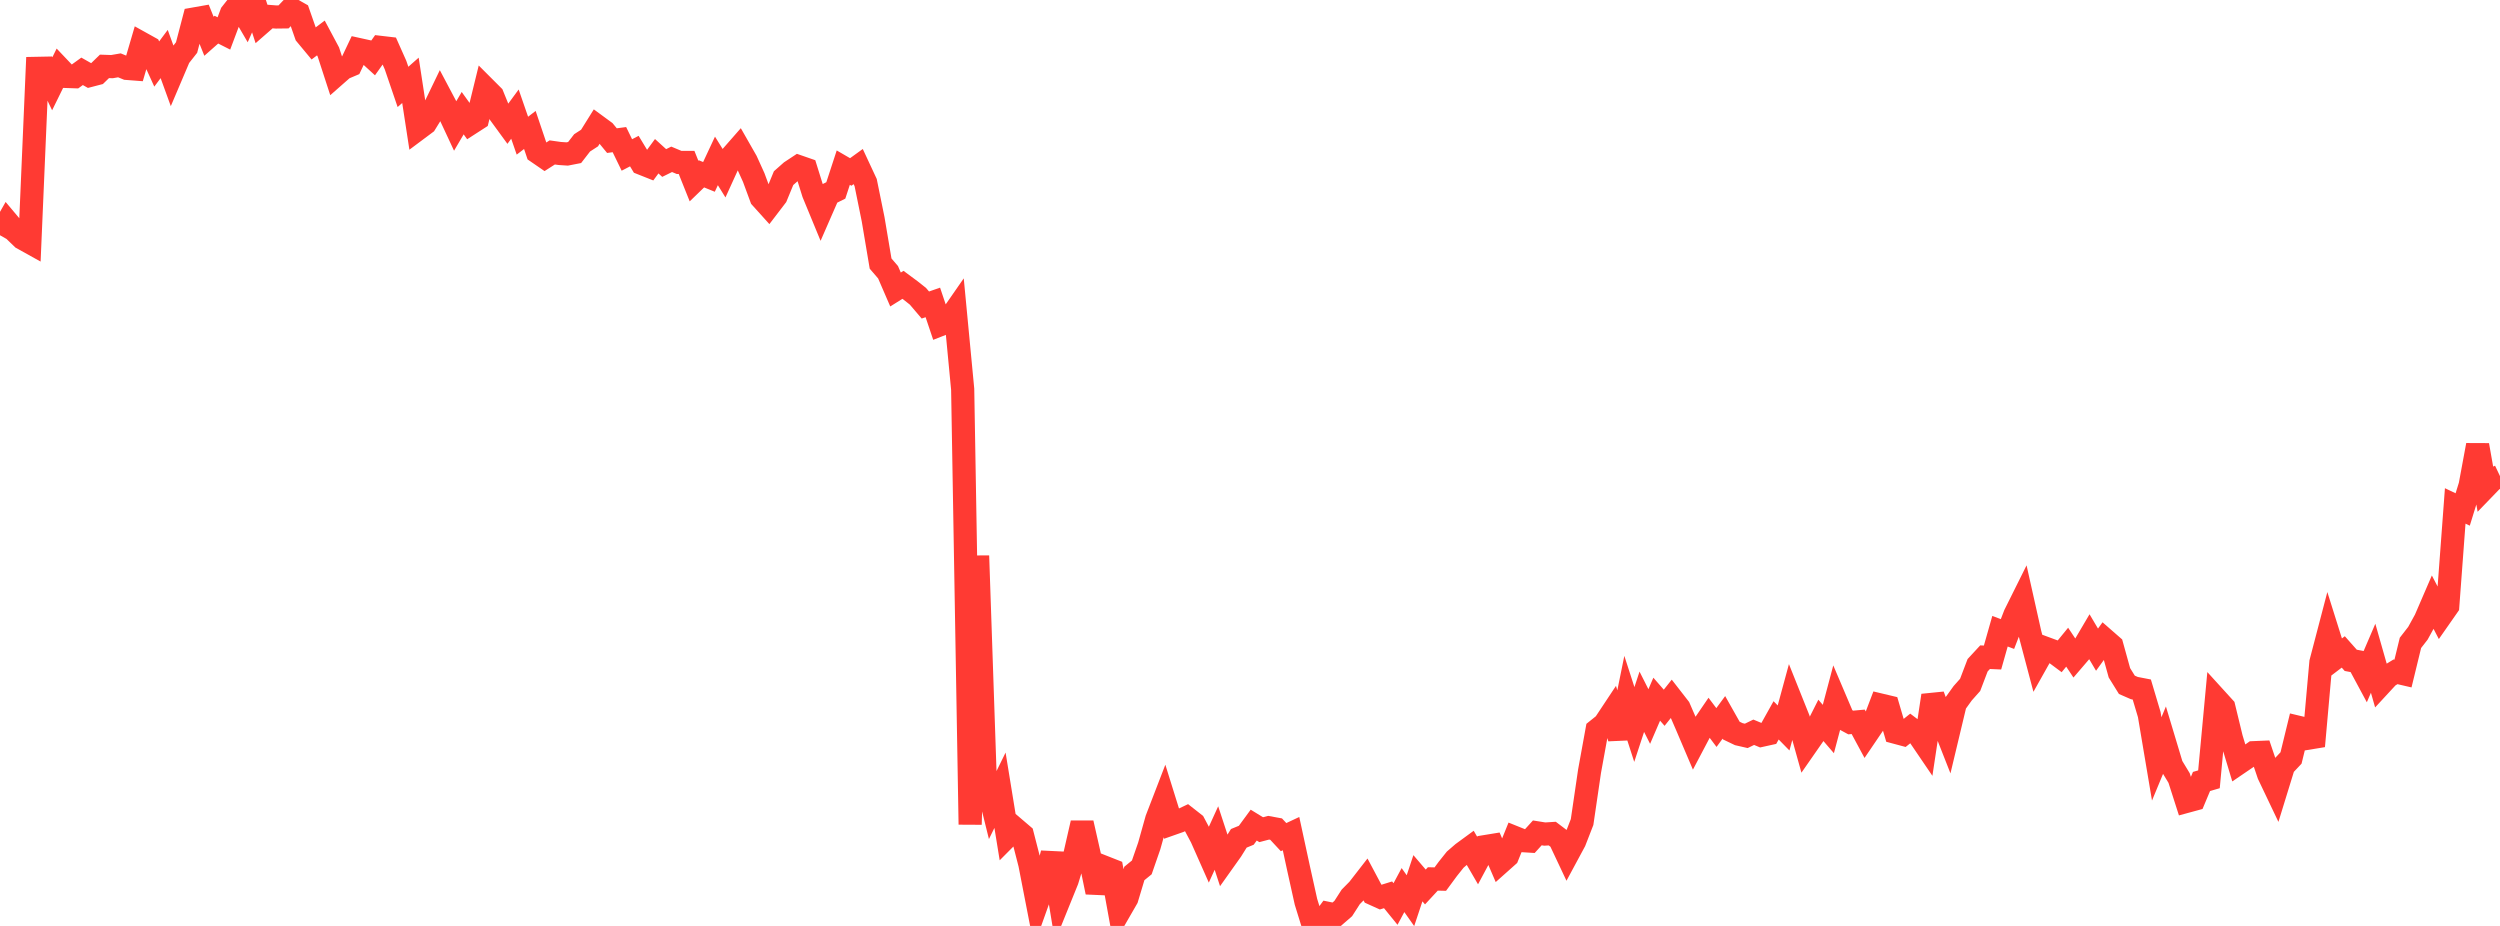 <?xml version="1.0" standalone="no"?>
<!DOCTYPE svg PUBLIC "-//W3C//DTD SVG 1.1//EN" "http://www.w3.org/Graphics/SVG/1.1/DTD/svg11.dtd">

<svg width="135" height="50" viewBox="0 0 135 50" preserveAspectRatio="none" 
  xmlns="http://www.w3.org/2000/svg"
  xmlns:xlink="http://www.w3.org/1999/xlink">


<polyline points="0.0, 12.703 0.403, 11.995 0.806, 12.474 1.209, 12.863 1.612, 13.087 2.015, 3.691 2.418, 3.683 2.821, 4.524 3.224, 3.704 3.627, 4.129 4.03, 4.143 4.433, 3.852 4.836, 4.08 5.239, 3.975 5.642, 3.584 6.045, 3.598 6.448, 3.528 6.851, 3.693 7.254, 3.724 7.657, 2.348 8.06, 2.572 8.463, 3.457 8.866, 2.917 9.269, 4.027 9.672, 3.079 10.075, 2.567 10.478, 1.026 10.881, 0.955 11.284, 1.958 11.687, 1.602 12.09, 1.806 12.493, 0.732 12.896, 0.22 13.299, 0.91 13.701, 0.0 14.104, 1.239 14.507, 0.887 14.91, 0.918 15.313, 0.913 15.716, 0.487 16.119, 0.715 16.522, 1.869 16.925, 2.354 17.328, 2.05 17.731, 2.805 18.134, 4.044 18.537, 3.69 18.94, 3.519 19.343, 2.67 19.746, 2.759 20.149, 3.128 20.552, 2.56 20.955, 2.607 21.358, 3.512 21.761, 4.693 22.164, 4.338 22.567, 6.961 22.97, 6.66 23.373, 6.007 23.776, 5.172 24.179, 5.933 24.582, 6.797 24.985, 6.111 25.388, 6.672 25.791, 6.412 26.194, 4.764 26.597, 5.167 27.0, 6.158 27.403, 6.71 27.806, 6.162 28.209, 7.327 28.612, 7.018 29.015, 8.212 29.418, 8.489 29.821, 8.231 30.224, 8.288 30.627, 8.315 31.03, 8.236 31.433, 7.715 31.836, 7.454 32.239, 6.808 32.642, 7.104 33.045, 7.594 33.448, 7.54 33.851, 8.368 34.254, 8.159 34.657, 8.825 35.06, 8.985 35.463, 8.436 35.866, 8.802 36.269, 8.603 36.672, 8.772 37.075, 8.772 37.478, 9.778 37.881, 9.388 38.284, 9.552 38.687, 8.689 39.09, 9.339 39.493, 8.454 39.896, 7.994 40.299, 8.7 40.701, 9.586 41.104, 10.678 41.507, 11.125 41.91, 10.598 42.313, 9.62 42.716, 9.264 43.119, 8.998 43.522, 9.138 43.925, 10.429 44.328, 11.406 44.731, 10.484 45.134, 10.283 45.537, 9.052 45.94, 9.286 46.343, 8.995 46.746, 9.86 47.149, 11.842 47.552, 14.233 47.955, 14.701 48.358, 15.633 48.761, 15.381 49.164, 15.679 49.567, 15.998 49.97, 16.471 50.373, 16.331 50.776, 17.53 51.179, 17.372 51.582, 16.791 51.985, 21.022 52.388, 44.522 52.791, 30.013 53.194, 41.868 53.597, 43.495 54.0, 42.673 54.403, 45.148 54.806, 44.743 55.209, 45.087 55.612, 46.656 56.015, 48.728 56.418, 47.6 56.821, 46.086 57.224, 48.529 57.627, 47.533 58.03, 46.205 58.433, 44.444 58.836, 46.221 59.239, 48.176 59.642, 46.834 60.045, 46.993 60.448, 49.207 60.851, 48.508 61.254, 47.168 61.657, 46.839 62.06, 45.677 62.463, 44.239 62.866, 43.194 63.269, 44.487 63.672, 44.345 64.075, 44.154 64.478, 44.47 64.881, 45.228 65.284, 46.137 65.687, 45.254 66.09, 46.482 66.493, 45.915 66.896, 45.269 67.299, 45.104 67.701, 44.556 68.104, 44.803 68.507, 44.697 68.91, 44.771 69.313, 45.205 69.716, 45.016 70.119, 46.878 70.522, 48.696 70.925, 50.0 71.328, 49.872 71.731, 49.327 72.134, 49.41 72.537, 49.06 72.94, 48.432 73.343, 48.024 73.746, 47.505 74.149, 48.263 74.552, 48.445 74.955, 48.32 75.358, 48.816 75.761, 48.064 76.164, 48.636 76.567, 47.425 76.97, 47.897 77.373, 47.462 77.776, 47.472 78.179, 46.925 78.582, 46.42 78.985, 46.071 79.388, 45.776 79.791, 46.47 80.194, 45.717 80.597, 45.651 81.0, 46.588 81.403, 46.229 81.806, 45.232 82.209, 45.394 82.612, 45.419 83.015, 44.975 83.418, 45.04 83.821, 45.014 84.224, 45.319 84.627, 46.174 85.03, 45.426 85.433, 44.39 85.836, 41.643 86.239, 39.428 86.642, 39.105 87.045, 38.497 87.448, 39.855 87.851, 37.875 88.254, 39.123 88.657, 37.895 89.06, 38.692 89.463, 37.756 89.866, 38.219 90.269, 37.712 90.672, 38.23 91.075, 39.16 91.478, 40.106 91.881, 39.341 92.284, 38.751 92.687, 39.287 93.09, 38.738 93.493, 39.452 93.896, 39.645 94.299, 39.737 94.701, 39.542 95.104, 39.71 95.507, 39.621 95.91, 38.899 96.313, 39.31 96.716, 37.828 97.119, 38.836 97.522, 40.279 97.925, 39.7 98.328, 38.9 98.731, 39.368 99.134, 37.85 99.537, 38.797 99.94, 39.015 100.343, 38.978 100.746, 39.726 101.149, 39.132 101.552, 38.073 101.955, 38.169 102.358, 39.543 102.761, 39.651 103.164, 39.328 103.567, 39.632 103.97, 40.225 104.373, 37.558 104.776, 38.66 105.179, 39.684 105.582, 37.997 105.985, 37.436 106.388, 36.983 106.791, 35.924 107.194, 35.488 107.597, 35.506 108.0, 34.085 108.403, 34.238 108.806, 33.194 109.209, 32.384 109.612, 34.186 110.015, 35.709 110.418, 34.992 110.821, 35.141 111.224, 35.441 111.627, 34.948 112.03, 35.554 112.433, 35.084 112.836, 34.4 113.239, 35.082 113.642, 34.525 114.045, 34.877 114.448, 36.331 114.851, 36.98 115.254, 37.156 115.657, 37.234 116.06, 38.587 116.463, 40.981 116.866, 40.008 117.269, 41.349 117.672, 42.014 118.075, 43.272 118.478, 43.162 118.881, 42.2 119.284, 42.082 119.687, 37.76 120.09, 38.203 120.493, 39.864 120.896, 41.202 121.299, 40.928 121.701, 40.645 122.104, 40.628 122.507, 41.82 122.91, 42.666 123.313, 41.358 123.716, 40.93 124.119, 39.277 124.522, 39.373 124.925, 40.29 125.328, 35.767 125.731, 34.228 126.134, 35.51 126.537, 35.204 126.94, 35.658 127.343, 35.735 127.746, 36.485 128.149, 35.546 128.552, 36.96 128.955, 36.524 129.358, 36.278 129.761, 36.372 130.164, 34.715 130.567, 34.196 130.97, 33.463 131.373, 32.53 131.776, 33.305 132.179, 32.728 132.582, 27.32 132.985, 27.512 133.388, 26.21 133.791, 24.037 134.194, 26.32 134.597, 25.903 135.0, 25.712" fill="none" stroke="#ff3a33" stroke-width="1.25"/>

</svg>